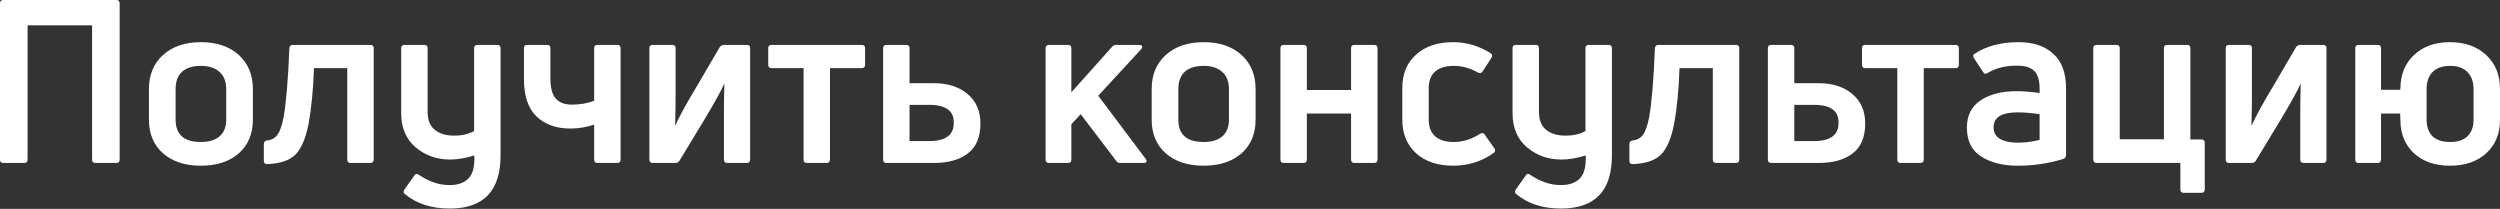 <?xml version="1.0" encoding="UTF-8"?> <svg xmlns="http://www.w3.org/2000/svg" width="790" height="66" viewBox="0 0 790 66" fill="none"><rect x="0" y="0" width="790" height="66" fill="#333333" stroke="none"/> <path d="M7.707 51.497H1.008C0.336 51.497 0 51.137 0 50.417V1.08C0 0.36 0.336 0 1.008 0H36.732C37.453 0 37.813 0.36 37.813 1.08V50.417C37.813 51.137 37.453 51.497 36.732 51.497H30.106C29.434 51.497 29.098 51.137 29.098 50.417V7.995H8.715V50.417C8.715 51.137 8.379 51.497 7.707 51.497Z" fill="white"></path> <path d="M79.907 37.813C79.907 42.278 78.419 45.831 75.442 48.472C72.465 51.065 68.48 52.362 63.486 52.362C58.492 52.362 54.507 51.065 51.53 48.472C48.553 45.831 47.064 42.278 47.064 37.813V28.162C47.064 23.648 48.553 20.047 51.53 17.358C54.507 14.669 58.492 13.325 63.486 13.325C68.48 13.325 72.465 14.669 75.442 17.358C78.419 20.047 79.907 23.648 79.907 28.162V37.813ZM55.491 37.813C55.491 42.518 58.156 44.871 63.486 44.871C66.079 44.871 68.047 44.271 69.392 43.071C70.784 41.87 71.481 40.117 71.481 37.813V28.162C71.481 25.809 70.784 24.008 69.392 22.76C67.999 21.463 66.031 20.815 63.486 20.815C60.893 20.815 58.9 21.439 57.508 22.688C56.163 23.936 55.491 25.761 55.491 28.162V37.813Z" fill="white"></path> <path d="M97.491 39.253C96.579 43.815 95.186 47.032 93.314 48.904C91.441 50.729 88.464 51.713 84.382 51.857C83.71 51.857 83.374 51.497 83.374 50.777V45.519C83.374 44.895 83.71 44.511 84.382 44.367C85.775 44.271 86.855 43.695 87.624 42.638C88.44 41.582 89.112 39.685 89.64 36.948C90.457 32.195 91.057 24.944 91.441 15.197C91.537 14.525 91.897 14.189 92.521 14.189H117.009C117.73 14.189 118.09 14.525 118.09 15.197V50.417C118.09 51.137 117.73 51.497 117.009 51.497H110.815C110.095 51.497 109.735 51.137 109.735 50.417V21.535H99.219C98.979 28.401 98.403 34.307 97.491 39.253Z" fill="white"></path> <path d="M149.823 41.414V15.197C149.823 14.525 150.183 14.189 150.904 14.189H157.098C157.818 14.189 158.178 14.525 158.178 15.197V49.12C158.178 60.308 152.824 65.902 142.117 65.902C136.355 65.902 131.649 64.39 128 61.365C127.472 60.98 127.4 60.5 127.784 59.924L130.881 55.531C131.265 54.906 131.721 54.786 132.249 55.17C135.466 57.379 138.731 58.484 142.045 58.484C144.734 58.484 146.75 57.763 148.095 56.323C149.439 54.93 150.039 52.53 149.895 49.12C147.11 49.985 144.541 50.417 142.189 50.417C138.059 50.417 134.458 49.145 131.385 46.6C128.312 44.007 126.775 40.382 126.775 35.724V15.197C126.775 14.525 127.136 14.189 127.856 14.189H134.122C134.794 14.189 135.13 14.525 135.13 15.197V35.364C135.13 37.957 135.899 39.853 137.435 41.054C138.972 42.254 140.94 42.854 143.341 42.854C145.79 42.902 147.951 42.422 149.823 41.414Z" fill="white"></path> <path d="M195.029 51.497H188.762C188.09 51.497 187.754 51.137 187.754 50.417V39.397C185.209 40.214 182.712 40.622 180.264 40.622C175.798 40.622 172.221 39.349 169.532 36.804C166.891 34.26 165.571 30.322 165.571 24.992V15.197C165.571 14.525 165.907 14.189 166.579 14.189H172.845C173.565 14.189 173.925 14.525 173.925 15.197V24.704C173.925 27.681 174.478 29.818 175.582 31.114C176.734 32.411 178.415 33.059 180.624 33.059C183.361 33.059 185.737 32.651 187.754 31.835V15.197C187.754 14.525 188.09 14.189 188.762 14.189H195.029C195.749 14.189 196.109 14.525 196.109 15.197V50.417C196.109 51.137 195.749 51.497 195.029 51.497Z" fill="white"></path> <path d="M213.419 51.497H206.289C205.569 51.497 205.209 51.137 205.209 50.417V15.197C205.209 14.525 205.569 14.189 206.289 14.189H212.411C213.131 14.189 213.491 14.525 213.491 15.197V29.89C213.491 32.723 213.443 35.964 213.347 39.613H213.419C214.812 36.54 217.093 32.387 220.262 27.153L227.464 14.837C227.848 14.405 228.28 14.189 228.761 14.189H235.963C236.683 14.189 237.043 14.525 237.043 15.197V50.417C237.043 51.137 236.683 51.497 235.963 51.497H229.841C229.121 51.497 228.761 51.137 228.761 50.417V35.94C228.761 33.107 228.809 29.962 228.905 26.505H228.833C227.872 28.714 225.616 32.771 222.062 38.677L214.716 50.777C214.428 51.257 213.996 51.497 213.419 51.497Z" fill="white"></path> <path d="M261.197 51.497H255.003C254.283 51.497 253.923 51.137 253.923 50.417V21.535H243.84C243.119 21.535 242.759 21.175 242.759 20.455V15.197C242.759 14.525 243.119 14.189 243.84 14.189H272.289C273.009 14.189 273.369 14.525 273.369 15.197V20.455C273.369 21.175 273.009 21.535 272.289 21.535H262.278V50.417C262.278 51.137 261.918 51.497 261.197 51.497Z" fill="white"></path> <path d="M295.051 51.497H280.142C279.422 51.497 279.062 51.137 279.062 50.417V15.197C279.062 14.525 279.422 14.189 280.142 14.189H286.336C287.056 14.189 287.416 14.525 287.416 15.197V26.289H295.051C299.468 26.289 303.022 27.417 305.711 29.674C308.447 31.931 309.816 35.052 309.816 39.037C309.816 43.31 308.495 46.456 305.855 48.472C303.262 50.489 299.661 51.497 295.051 51.497ZM287.416 33.131V44.583H293.61C298.796 44.583 301.389 42.686 301.389 38.893C301.437 36.924 300.813 35.484 299.516 34.572C298.22 33.611 296.251 33.131 293.61 33.131H287.416Z" fill="white"></path> <path d="M361.305 51.497H354.031C353.407 51.497 352.975 51.281 352.734 50.849L341.499 36.084L338.546 39.253V50.417C338.546 51.137 338.186 51.497 337.465 51.497H331.487C330.767 51.497 330.407 51.137 330.407 50.417V15.269C330.407 14.549 330.767 14.189 331.487 14.189H337.465C338.186 14.189 338.546 14.549 338.546 15.269V29.17L351.438 14.765C351.726 14.381 352.158 14.189 352.734 14.189H360.009C360.489 14.189 360.777 14.309 360.873 14.549C361.017 14.789 360.945 15.101 360.657 15.485L347.045 30.25L362.026 50.201C362.554 51.065 362.314 51.497 361.305 51.497Z" fill="white"></path> <path d="M396.772 37.813C396.772 42.278 395.283 45.831 392.306 48.472C389.329 51.065 385.344 52.362 380.35 52.362C375.356 52.362 371.371 51.065 368.394 48.472C365.417 45.831 363.929 42.278 363.929 37.813V28.162C363.929 23.648 365.417 20.047 368.394 17.358C371.371 14.669 375.356 13.325 380.35 13.325C385.344 13.325 389.329 14.669 392.306 17.358C395.283 20.047 396.772 23.648 396.772 28.162V37.813ZM372.355 37.813C372.355 42.518 375.02 44.871 380.35 44.871C382.943 44.871 384.912 44.271 386.256 43.071C387.649 41.87 388.345 40.117 388.345 37.813V28.162C388.345 25.809 387.649 24.008 386.256 22.76C384.864 21.463 382.895 20.815 380.35 20.815C377.757 20.815 375.765 21.439 374.372 22.688C373.028 23.936 372.355 25.761 372.355 28.162V37.813Z" fill="white"></path> <path d="M411.886 51.497H405.692C404.972 51.497 404.612 51.137 404.612 50.417V15.197C404.612 14.525 404.972 14.189 405.692 14.189H411.886C412.606 14.189 412.966 14.525 412.966 15.197V28.45H426.939V15.197C426.939 14.525 427.299 14.189 428.019 14.189H434.213C434.934 14.189 435.294 14.525 435.294 15.197V50.417C435.294 51.137 434.934 51.497 434.213 51.497H428.019C427.299 51.497 426.939 51.137 426.939 50.417V35.868H412.966V50.417C412.966 51.137 412.606 51.497 411.886 51.497Z" fill="white"></path> <path d="M472.009 48.328C468.215 51.017 463.966 52.362 459.26 52.362C454.267 52.362 450.329 51.041 447.448 48.4C444.568 45.759 443.127 42.23 443.127 37.813V27.801C443.127 23.384 444.568 19.879 447.448 17.286C450.329 14.645 454.243 13.325 459.188 13.325C463.366 13.325 467.303 14.477 471 16.782C471.577 17.166 471.673 17.67 471.288 18.294L468.48 22.616C468.095 23.144 467.591 23.24 466.967 22.904C464.566 21.511 462.045 20.815 459.404 20.815C456.86 20.815 454.891 21.415 453.499 22.616C452.154 23.816 451.482 25.545 451.482 27.801V37.885C451.482 40.093 452.154 41.822 453.499 43.071C454.891 44.271 456.836 44.871 459.332 44.871C462.261 44.871 465.046 44.007 467.687 42.278C468.359 41.894 468.864 41.99 469.2 42.566L472.225 46.888C472.609 47.464 472.537 47.944 472.009 48.328Z" fill="white"></path> <path d="M501.011 41.414V15.197C501.011 14.525 501.372 14.189 502.092 14.189H508.286C509.006 14.189 509.366 14.525 509.366 15.197V49.12C509.366 60.308 504.012 65.902 493.305 65.902C487.543 65.902 482.837 64.39 479.188 61.365C478.66 60.98 478.588 60.5 478.972 59.924L482.069 55.531C482.453 54.906 482.909 54.786 483.437 55.17C486.655 57.379 489.92 58.484 493.233 58.484C495.922 58.484 497.938 57.763 499.283 56.323C500.627 54.93 501.227 52.53 501.083 49.12C498.298 49.985 495.73 50.417 493.377 50.417C489.247 50.417 485.646 49.145 482.573 46.6C479.5 44.007 477.964 40.382 477.964 35.724V15.197C477.964 14.525 478.324 14.189 479.044 14.189H485.31C485.982 14.189 486.318 14.525 486.318 15.197V35.364C486.318 37.957 487.087 39.853 488.623 41.054C490.16 42.254 492.128 42.854 494.529 42.854C496.978 42.902 499.139 42.422 501.011 41.414Z" fill="white"></path> <path d="M529.003 39.253C528.091 43.815 526.698 47.032 524.825 48.904C522.953 50.729 519.976 51.713 515.895 51.857C515.222 51.857 514.886 51.497 514.886 50.777V45.519C514.886 44.895 515.222 44.511 515.895 44.367C517.287 44.271 518.367 43.695 519.136 42.638C519.952 41.582 520.624 39.685 521.152 36.948C521.969 32.195 522.569 24.944 522.953 15.197C523.049 14.525 523.409 14.189 524.033 14.189H548.521C549.242 14.189 549.602 14.525 549.602 15.197V50.417C549.602 51.137 549.242 51.497 548.521 51.497H542.327C541.607 51.497 541.247 51.137 541.247 50.417V21.535H530.732C530.491 28.401 529.915 34.307 529.003 39.253Z" fill="white"></path> <path d="M574.637 51.497H559.728C559.008 51.497 558.648 51.137 558.648 50.417V15.197C558.648 14.525 559.008 14.189 559.728 14.189H565.922C566.642 14.189 567.002 14.525 567.002 15.197V26.289H574.637C579.055 26.289 582.608 27.417 585.297 29.674C588.033 31.931 589.402 35.052 589.402 39.037C589.402 43.31 588.082 46.456 585.441 48.472C582.848 50.489 579.247 51.497 574.637 51.497ZM567.002 33.131V44.583H573.197C578.382 44.583 580.975 42.686 580.975 38.893C581.023 36.924 580.399 35.484 579.102 34.572C577.806 33.611 575.837 33.131 573.197 33.131H567.002Z" fill="white"></path> <path d="M606.829 51.497H600.635C599.915 51.497 599.555 51.137 599.555 50.417V21.535H589.471C588.751 21.535 588.391 21.175 588.391 20.455V15.197C588.391 14.525 588.751 14.189 589.471 14.189H617.921C618.641 14.189 619.001 14.525 619.001 15.197V20.455C619.001 21.175 618.641 21.535 617.921 21.535H607.909V50.417C607.909 51.137 607.549 51.497 606.829 51.497Z" fill="white"></path> <path d="M623.772 17.142C627.469 14.597 632.175 13.325 637.889 13.325C642.546 13.325 646.196 14.549 648.837 16.998C651.525 19.398 652.87 23.048 652.87 27.945V48.976C652.87 49.553 652.606 49.961 652.078 50.201C647.42 51.641 642.594 52.362 637.601 52.362C632.943 52.362 629.102 51.401 626.077 49.481C623.052 47.56 621.539 44.511 621.539 40.334C621.539 36.54 622.956 33.683 625.789 31.763C628.67 29.794 632.511 28.81 637.313 28.81C639.233 28.81 641.634 29.002 644.515 29.386V28.017C644.515 25.424 643.963 23.576 642.859 22.471C641.802 21.319 639.954 20.743 637.313 20.743C633.759 20.743 630.686 21.511 628.094 23.048C627.517 23.48 627.037 23.384 626.653 22.76L623.772 18.366C623.436 17.838 623.436 17.43 623.772 17.142ZM629.966 40.261C629.966 41.894 630.662 43.118 632.055 43.935C633.447 44.703 635.296 45.087 637.601 45.087C639.81 45.087 642.114 44.799 644.515 44.223V36.084C641.922 35.7 639.593 35.508 637.529 35.508C632.487 35.508 629.966 37.093 629.966 40.261Z" fill="white"></path> <path d="M695.618 60.932H690.001C689.328 60.932 688.992 60.572 688.992 59.852V51.497H662.559C661.839 51.497 661.479 51.137 661.479 50.417V15.197C661.479 14.525 661.839 14.189 662.559 14.189H668.753C669.474 14.189 669.834 14.525 669.834 15.197V44.007H683.807V15.197C683.807 14.525 684.167 14.189 684.887 14.189H691.081C691.801 14.189 692.161 14.525 692.161 15.197V44.079H695.618C696.339 44.079 696.699 44.439 696.699 45.159V59.852C696.699 60.572 696.339 60.932 695.618 60.932Z" fill="white"></path> <path d="M711.54 51.497H704.409C703.689 51.497 703.329 51.137 703.329 50.417V15.197C703.329 14.525 703.689 14.189 704.409 14.189H710.531C711.252 14.189 711.612 14.525 711.612 15.197V29.89C711.612 32.723 711.564 35.964 711.468 39.613H711.54C712.932 36.54 715.213 32.387 718.382 27.153L725.584 14.837C725.969 14.405 726.401 14.189 726.881 14.189H734.083C734.803 14.189 735.164 14.525 735.164 15.197V50.417C735.164 51.137 734.803 51.497 734.083 51.497H727.961C727.241 51.497 726.881 51.137 726.881 50.417V35.94C726.881 33.107 726.929 29.962 727.025 26.505H726.953C725.993 28.714 723.736 32.771 720.183 38.677L712.836 50.777C712.548 51.257 712.116 51.497 711.54 51.497Z" fill="white"></path> <path d="M758.525 27.873C758.573 23.504 760.014 19.999 762.847 17.358C765.728 14.669 769.497 13.325 774.155 13.325C778.956 13.325 782.798 14.693 785.678 17.43C788.559 20.119 790 23.672 790 28.089V37.885C790 42.254 788.559 45.759 785.678 48.4C782.798 51.041 778.956 52.362 774.155 52.362C769.497 52.362 765.728 51.065 762.847 48.472C760.014 45.831 758.573 42.374 758.525 38.101L758.453 35.868H752.403V50.417C752.403 51.137 752.043 51.497 751.323 51.497H745.345C744.625 51.497 744.265 51.137 744.265 50.417V15.197C744.265 14.525 744.625 14.189 745.345 14.189H751.323C752.043 14.189 752.403 14.525 752.403 15.197V28.378H758.453L758.525 27.873ZM768.681 43.071C769.977 44.271 771.826 44.871 774.227 44.871C776.627 44.871 778.452 44.271 779.701 43.071C780.997 41.822 781.645 40.069 781.645 37.813V28.162C781.645 25.857 780.997 24.056 779.701 22.76C778.452 21.463 776.627 20.815 774.227 20.815C771.826 20.815 769.977 21.463 768.681 22.76C767.432 24.056 766.808 25.857 766.808 28.162V37.813C766.808 40.069 767.432 41.822 768.681 43.071Z" fill="white"></path> </svg> 